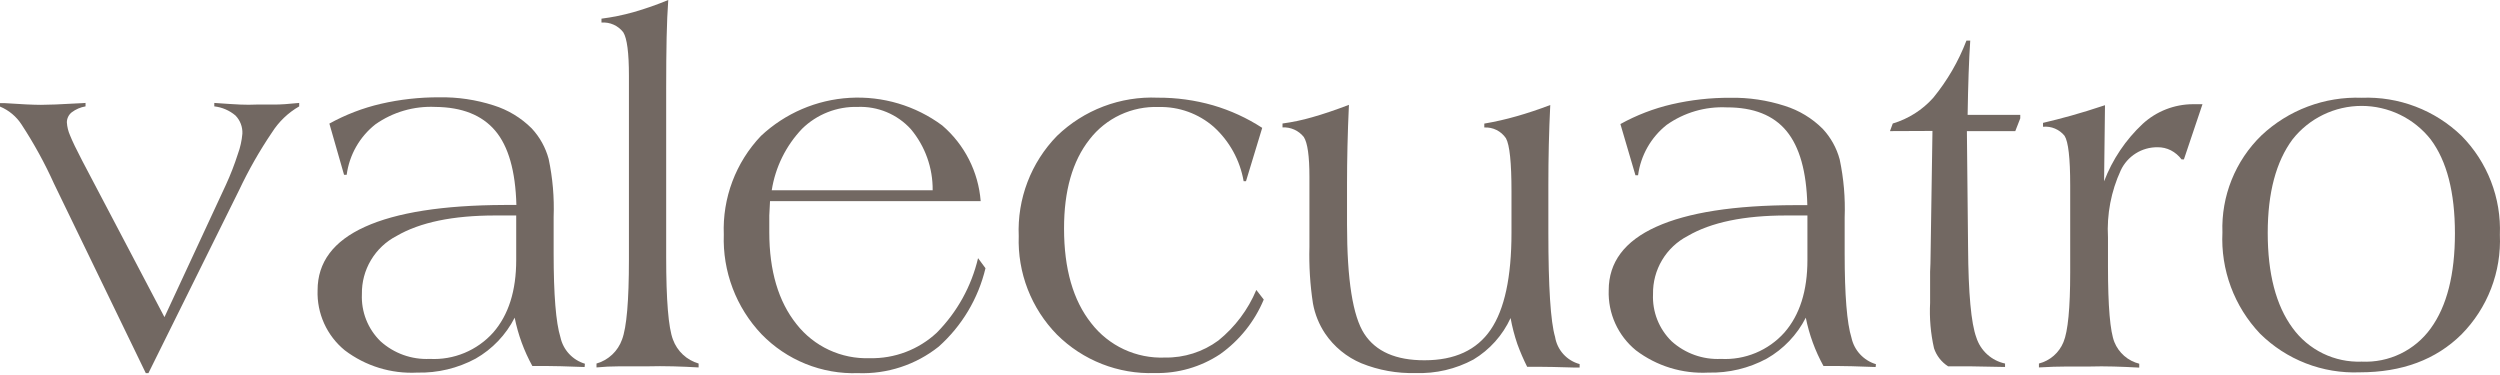 <svg width="500" height="75" viewBox="0 0 500 75" fill="none" xmlns="http://www.w3.org/2000/svg">
<path d="M29.159 74.627L10.819 36.77C8.967 32.663 6.798 28.706 4.331 24.936C3.291 23.315 1.78 22.05 0 21.312V20.623H0.852C4.259 20.853 6.705 20.968 8.191 20.968C9.677 20.968 12.094 20.871 15.44 20.678C16.201 20.678 16.763 20.587 17.107 20.587V21.276C16.1 21.445 15.149 21.855 14.335 22.472C14.031 22.715 13.786 23.024 13.62 23.375C13.453 23.727 13.369 24.112 13.374 24.501C13.434 25.39 13.649 26.261 14.008 27.075C14.443 28.174 15.247 29.848 16.419 32.095L32.892 63.428L45.179 36.969C46.1 34.966 46.898 32.908 47.571 30.808C48.053 29.495 48.358 28.124 48.477 26.73C48.507 26.064 48.4 25.399 48.163 24.776C47.926 24.153 47.564 23.584 47.1 23.106C45.9 22.087 44.423 21.45 42.859 21.276V20.587C45.215 20.756 46.955 20.865 48.078 20.913C49.202 20.962 50.259 20.962 51.25 20.913C52.458 20.913 53.666 20.913 54.874 20.913C56.082 20.913 57.737 20.805 59.84 20.587V21.276C57.632 22.542 55.766 24.327 54.403 26.477C51.908 30.16 49.703 34.032 47.806 38.057L29.684 74.627H29.159Z" fill="#726862"/>
<path d="M116.925 73.395H116.635C113.167 73.262 110.654 73.196 109.096 73.196H106.468C104.803 70.176 103.611 66.918 102.934 63.537C101.185 66.97 98.47 69.817 95.124 71.728C91.542 73.657 87.52 74.619 83.453 74.519C78.245 74.792 73.109 73.213 68.955 70.061C67.183 68.613 65.77 66.775 64.827 64.691C63.884 62.606 63.436 60.332 63.518 58.046C63.518 52.452 66.678 48.223 72.996 45.36C79.315 42.497 88.6 41.041 100.85 40.993H103.279C103.097 34.203 101.684 29.249 99.038 26.132C96.392 23.015 92.405 21.433 87.077 21.384C82.794 21.178 78.565 22.409 75.062 24.882C71.919 27.371 69.866 30.984 69.336 34.958H68.81L65.874 24.719C69.101 22.934 72.559 21.605 76.15 20.768C79.988 19.882 83.917 19.444 87.857 19.463C91.545 19.4 95.219 19.945 98.73 21.076C101.601 21.974 104.213 23.553 106.341 25.679C107.952 27.408 109.115 29.505 109.73 31.787C110.538 35.597 110.872 39.492 110.727 43.385V50.634C110.727 58.934 111.18 64.539 112.086 67.451C112.354 68.69 112.949 69.835 113.809 70.766C114.67 71.696 115.765 72.379 116.979 72.743L116.925 73.395ZM103.242 43.095H101.648H99.038C90.581 43.095 84.009 44.46 79.321 47.19C77.195 48.291 75.419 49.963 74.193 52.019C72.966 54.074 72.338 56.431 72.38 58.825C72.3 60.569 72.589 62.31 73.23 63.934C73.87 65.558 74.847 67.028 76.095 68.248C78.786 70.682 82.33 71.952 85.954 71.782C88.328 71.907 90.7 71.498 92.895 70.585C95.09 69.672 97.053 68.28 98.639 66.509C101.708 62.993 103.242 58.16 103.242 52.011V43.095Z" fill="#726862"/>
<path d="M119.299 73.486V72.706C120.471 72.37 121.546 71.759 122.435 70.924C123.324 70.089 124.001 69.053 124.409 67.904C125.327 65.488 125.786 60.16 125.786 51.92V15.15C125.786 10.571 125.412 7.678 124.663 6.47C124.156 5.804 123.491 5.277 122.728 4.935C121.965 4.593 121.129 4.448 120.295 4.512V3.733C122.463 3.456 124.607 3.02 126.711 2.428C129.069 1.754 131.387 0.943 133.652 0C133.494 2.163 133.386 4.663 133.325 7.503C133.265 10.342 133.235 13.773 133.235 17.796V51.431C133.235 60.057 133.688 65.554 134.594 67.922C135.013 69.066 135.695 70.096 136.587 70.927C137.478 71.758 138.552 72.368 139.722 72.706V73.486C138.067 73.389 136.37 73.317 134.63 73.268C132.89 73.22 131.126 73.22 129.338 73.268C127.115 73.268 125.255 73.268 123.757 73.268C122.259 73.268 120.773 73.341 119.299 73.486Z" fill="#726862"/>
<path d="M195.611 51.63L197.098 53.642C195.653 59.708 192.383 65.186 187.728 69.336C183.155 72.967 177.435 74.843 171.6 74.627C168.017 74.749 164.448 74.118 161.124 72.776C157.8 71.434 154.794 69.41 152.299 66.835C149.781 64.18 147.817 61.05 146.522 57.627C145.228 54.204 144.629 50.557 144.76 46.9C144.616 43.284 145.2 39.675 146.476 36.288C147.752 32.901 149.696 29.805 152.191 27.183C157.031 22.647 163.309 19.952 169.932 19.567C176.555 19.183 183.103 21.134 188.435 25.081C192.909 28.911 195.679 34.36 196.137 40.231H154.003C153.942 41.21 153.894 42.164 153.858 43.095C153.858 44.019 153.858 45.142 153.858 46.447C153.858 54.155 155.67 60.281 159.295 64.823C161.026 67.032 163.255 68.801 165.799 69.985C168.344 71.169 171.132 71.735 173.937 71.637C178.901 71.754 183.713 69.927 187.348 66.545C191.424 62.429 194.283 57.268 195.611 51.63ZM154.347 38.057H186.532C186.583 33.589 185.034 29.25 182.165 25.824C180.823 24.353 179.175 23.193 177.338 22.426C175.5 21.659 173.517 21.303 171.527 21.384C169.477 21.33 167.437 21.689 165.529 22.44C163.621 23.19 161.882 24.316 160.418 25.752C157.188 29.139 155.069 33.432 154.347 38.057Z" fill="#726862"/>
<path d="M251.265 57.991L252.751 59.912C250.921 64.301 247.894 68.088 244.016 70.84C240.147 73.399 235.588 74.715 230.95 74.609C227.338 74.734 223.74 74.116 220.376 72.794C217.013 71.473 213.957 69.475 211.396 66.925C208.85 64.33 206.859 61.243 205.544 57.854C204.229 54.464 203.618 50.842 203.748 47.208C203.589 43.525 204.185 39.848 205.5 36.404C206.815 32.961 208.822 29.822 211.396 27.183C214.063 24.606 217.226 22.599 220.694 21.284C224.162 19.969 227.861 19.374 231.566 19.536C235.298 19.517 239.014 20.03 242.602 21.058C246.085 22.075 249.4 23.595 252.443 25.57L249.199 36.244H248.728C248.004 32.054 245.899 28.226 242.747 25.371C239.711 22.723 235.793 21.307 231.765 21.402C229.105 21.299 226.458 21.835 224.046 22.963C221.634 24.092 219.528 25.781 217.902 27.89C214.495 32.215 212.797 38.159 212.809 45.722C212.809 53.769 214.622 60.075 218.246 64.642C219.975 66.88 222.215 68.672 224.778 69.867C227.341 71.062 230.154 71.625 232.98 71.51C236.821 71.58 240.579 70.383 243.672 68.103C247.002 65.414 249.611 61.939 251.265 57.991Z" fill="#726862"/>
<path d="M302.116 63.609C300.529 67.059 297.94 69.952 294.686 71.909C291.145 73.815 287.161 74.746 283.142 74.609C279.421 74.713 275.719 74.047 272.269 72.652C269.328 71.414 266.81 69.349 265.02 66.708C263.808 64.889 262.982 62.842 262.591 60.691C262.018 56.951 261.781 53.166 261.885 49.383V35.357C261.885 31.213 261.51 28.561 260.761 27.401C260.255 26.765 259.605 26.259 258.864 25.925C258.123 25.591 257.314 25.439 256.502 25.48V24.701C258.506 24.431 260.487 24.013 262.428 23.45C264.579 22.846 267.031 22.019 269.786 20.968C269.653 23.795 269.556 26.537 269.496 29.195C269.435 31.853 269.405 34.384 269.405 36.788V44.871C269.405 55.95 270.559 63.253 272.867 66.781C275.174 70.308 279.185 72.066 284.9 72.054C290.94 72.054 295.35 70.018 298.129 65.947C300.908 61.876 302.297 55.418 302.297 46.574V38.238C302.297 32.499 301.929 28.971 301.192 27.655C300.72 26.949 300.072 26.379 299.312 26.001C298.553 25.623 297.708 25.45 296.86 25.498V24.719C299.037 24.35 301.19 23.86 303.312 23.251C305.487 22.635 307.734 21.886 310.053 21.004C309.921 23.662 309.824 26.308 309.763 28.941C309.703 31.575 309.673 34.209 309.673 36.843V46.52C309.673 57.393 310.12 64.346 311.014 67.379C311.221 68.662 311.795 69.858 312.666 70.822C313.538 71.787 314.669 72.479 315.925 72.815V73.504H314.729C311.515 73.407 309.244 73.359 307.915 73.359H305.432C304.695 71.887 304.042 70.374 303.475 68.828C302.893 67.125 302.439 65.38 302.116 63.609Z" fill="#726862"/>
<path d="M375.13 73.395H374.84C371.373 73.262 368.866 73.196 367.32 73.196H364.692C363.028 70.175 361.836 66.918 361.158 63.537C359.409 66.971 356.694 69.818 353.347 71.728C349.766 73.657 345.743 74.619 341.677 74.519C336.469 74.792 331.333 73.213 327.179 70.061C325.407 68.613 323.994 66.775 323.051 64.691C322.108 62.607 321.66 60.332 321.742 58.046C321.742 52.452 324.908 48.223 331.238 45.36C337.569 42.497 346.835 41.053 359.038 41.029H361.466C361.309 34.336 359.926 29.401 357.316 26.223C354.707 23.046 350.72 21.463 345.355 21.475C341.072 21.268 336.843 22.5 333.34 24.973C330.197 27.462 328.144 31.074 327.614 35.049H327.088L324.08 24.809C327.307 23.025 330.764 21.696 334.355 20.859C338.194 19.973 342.123 19.535 346.062 19.554C349.751 19.491 353.424 20.035 356.936 21.167C359.807 22.064 362.419 23.643 364.547 25.77C366.157 27.499 367.321 29.596 367.936 31.877C368.742 35.688 369.077 39.583 368.932 43.475V50.724C368.932 59.024 369.386 64.63 370.292 67.542C370.559 68.781 371.155 69.925 372.015 70.856C372.876 71.787 373.97 72.47 375.185 72.833L375.13 73.395ZM361.448 43.095H359.853H357.262C348.805 43.095 342.232 44.46 337.545 47.191C335.419 48.291 333.643 49.963 332.416 52.019C331.19 54.074 330.562 56.432 330.604 58.825C330.524 60.569 330.813 62.31 331.453 63.934C332.094 65.558 333.07 67.029 334.319 68.249C337.014 70.687 340.566 71.957 344.196 71.782C346.57 71.907 348.942 71.498 351.137 70.585C353.332 69.673 355.295 68.28 356.881 66.509C359.95 62.993 361.484 58.16 361.484 52.011V43.095H361.448Z" fill="#726862"/>
<path d="M377.994 26.223L378.555 24.701C381.672 23.773 384.471 21.997 386.638 19.572C389.456 16.136 391.701 12.269 393.289 8.119H394.05C393.917 10.052 393.808 12.251 393.724 14.715C393.639 17.18 393.573 19.934 393.524 22.979H404.053V23.668L403.057 26.223H393.379L393.615 49.51C393.675 58.668 394.225 64.66 395.264 67.487C395.675 68.787 396.424 69.954 397.433 70.871C398.442 71.788 399.676 72.421 401.009 72.706V73.395L394.177 73.268H389.628C388.296 72.422 387.298 71.141 386.801 69.644C386.127 66.673 385.865 63.624 386.022 60.583V54.367C386.082 53.159 386.112 52.132 386.112 51.286L386.493 26.187L377.994 26.223Z" fill="#726862"/>
<path d="M407.787 73.486V72.706C408.884 72.424 409.9 71.889 410.753 71.143C411.606 70.397 412.272 69.461 412.698 68.412C413.592 66.261 414.039 61.628 414.039 54.512V37.042C414.039 31.629 413.664 28.337 412.915 27.165C412.403 26.529 411.74 26.031 410.987 25.715C410.235 25.398 409.415 25.274 408.602 25.353V24.574C410.318 24.175 412.178 23.698 414.184 23.142C416.189 22.586 418.461 21.886 420.998 21.04L420.817 36.263C422.485 31.897 425.125 27.968 428.537 24.773C431.282 22.255 434.869 20.852 438.594 20.841H439.736H440.497L436.782 31.877H436.311C435.743 31.121 435.012 30.501 434.173 30.065C433.347 29.648 432.433 29.437 431.509 29.449C429.968 29.432 428.455 29.858 427.151 30.678C425.846 31.497 424.805 32.675 424.151 34.07C422.217 38.264 421.339 42.868 421.596 47.48V53.334C421.596 61.271 422.025 66.303 422.882 68.43C423.311 69.489 423.985 70.432 424.848 71.182C425.711 71.931 426.739 72.466 427.848 72.743V73.522C426.132 73.425 424.441 73.353 422.774 73.305C421.107 73.256 419.463 73.256 417.844 73.305C416.479 73.305 414.969 73.305 413.314 73.305C411.659 73.305 409.816 73.365 407.787 73.486Z" fill="#726862"/>
<path d="M444.484 46.483C444.357 42.886 444.984 39.302 446.327 35.962C447.669 32.623 449.696 29.601 452.277 27.093C454.957 24.568 458.112 22.601 461.56 21.307C465.007 20.013 468.677 19.417 472.356 19.554C476.019 19.41 479.674 20.008 483.099 21.313C486.525 22.618 489.652 24.602 492.291 27.147C494.861 29.745 496.869 32.845 498.191 36.252C499.513 39.66 500.12 43.303 499.974 46.955C500.135 50.627 499.536 54.294 498.214 57.724C496.892 61.154 494.875 64.274 492.291 66.889C487.18 71.939 480.396 74.464 471.939 74.464C468.264 74.61 464.597 73.999 461.168 72.668C457.738 71.336 454.619 69.314 452.005 66.726C449.449 64.035 447.465 60.854 446.172 57.374C444.88 53.895 444.305 50.191 444.484 46.483ZM453.545 46.574C453.545 54.741 455.194 61.072 458.493 65.566C460.066 67.749 462.156 69.509 464.575 70.688C466.994 71.868 469.667 72.43 472.356 72.326C475.027 72.453 477.687 71.911 480.095 70.75C482.504 69.588 484.584 67.844 486.147 65.675C489.373 61.241 490.986 54.91 490.986 46.683C490.986 38.455 489.367 32.185 486.129 27.872C484.482 25.786 482.384 24.101 479.992 22.942C477.6 21.784 474.977 21.181 472.32 21.181C469.662 21.181 467.039 21.784 464.648 22.942C462.256 24.101 460.158 25.786 458.511 27.872C455.2 32.33 453.545 38.564 453.545 46.574Z" fill="#726862"/>
</svg>
